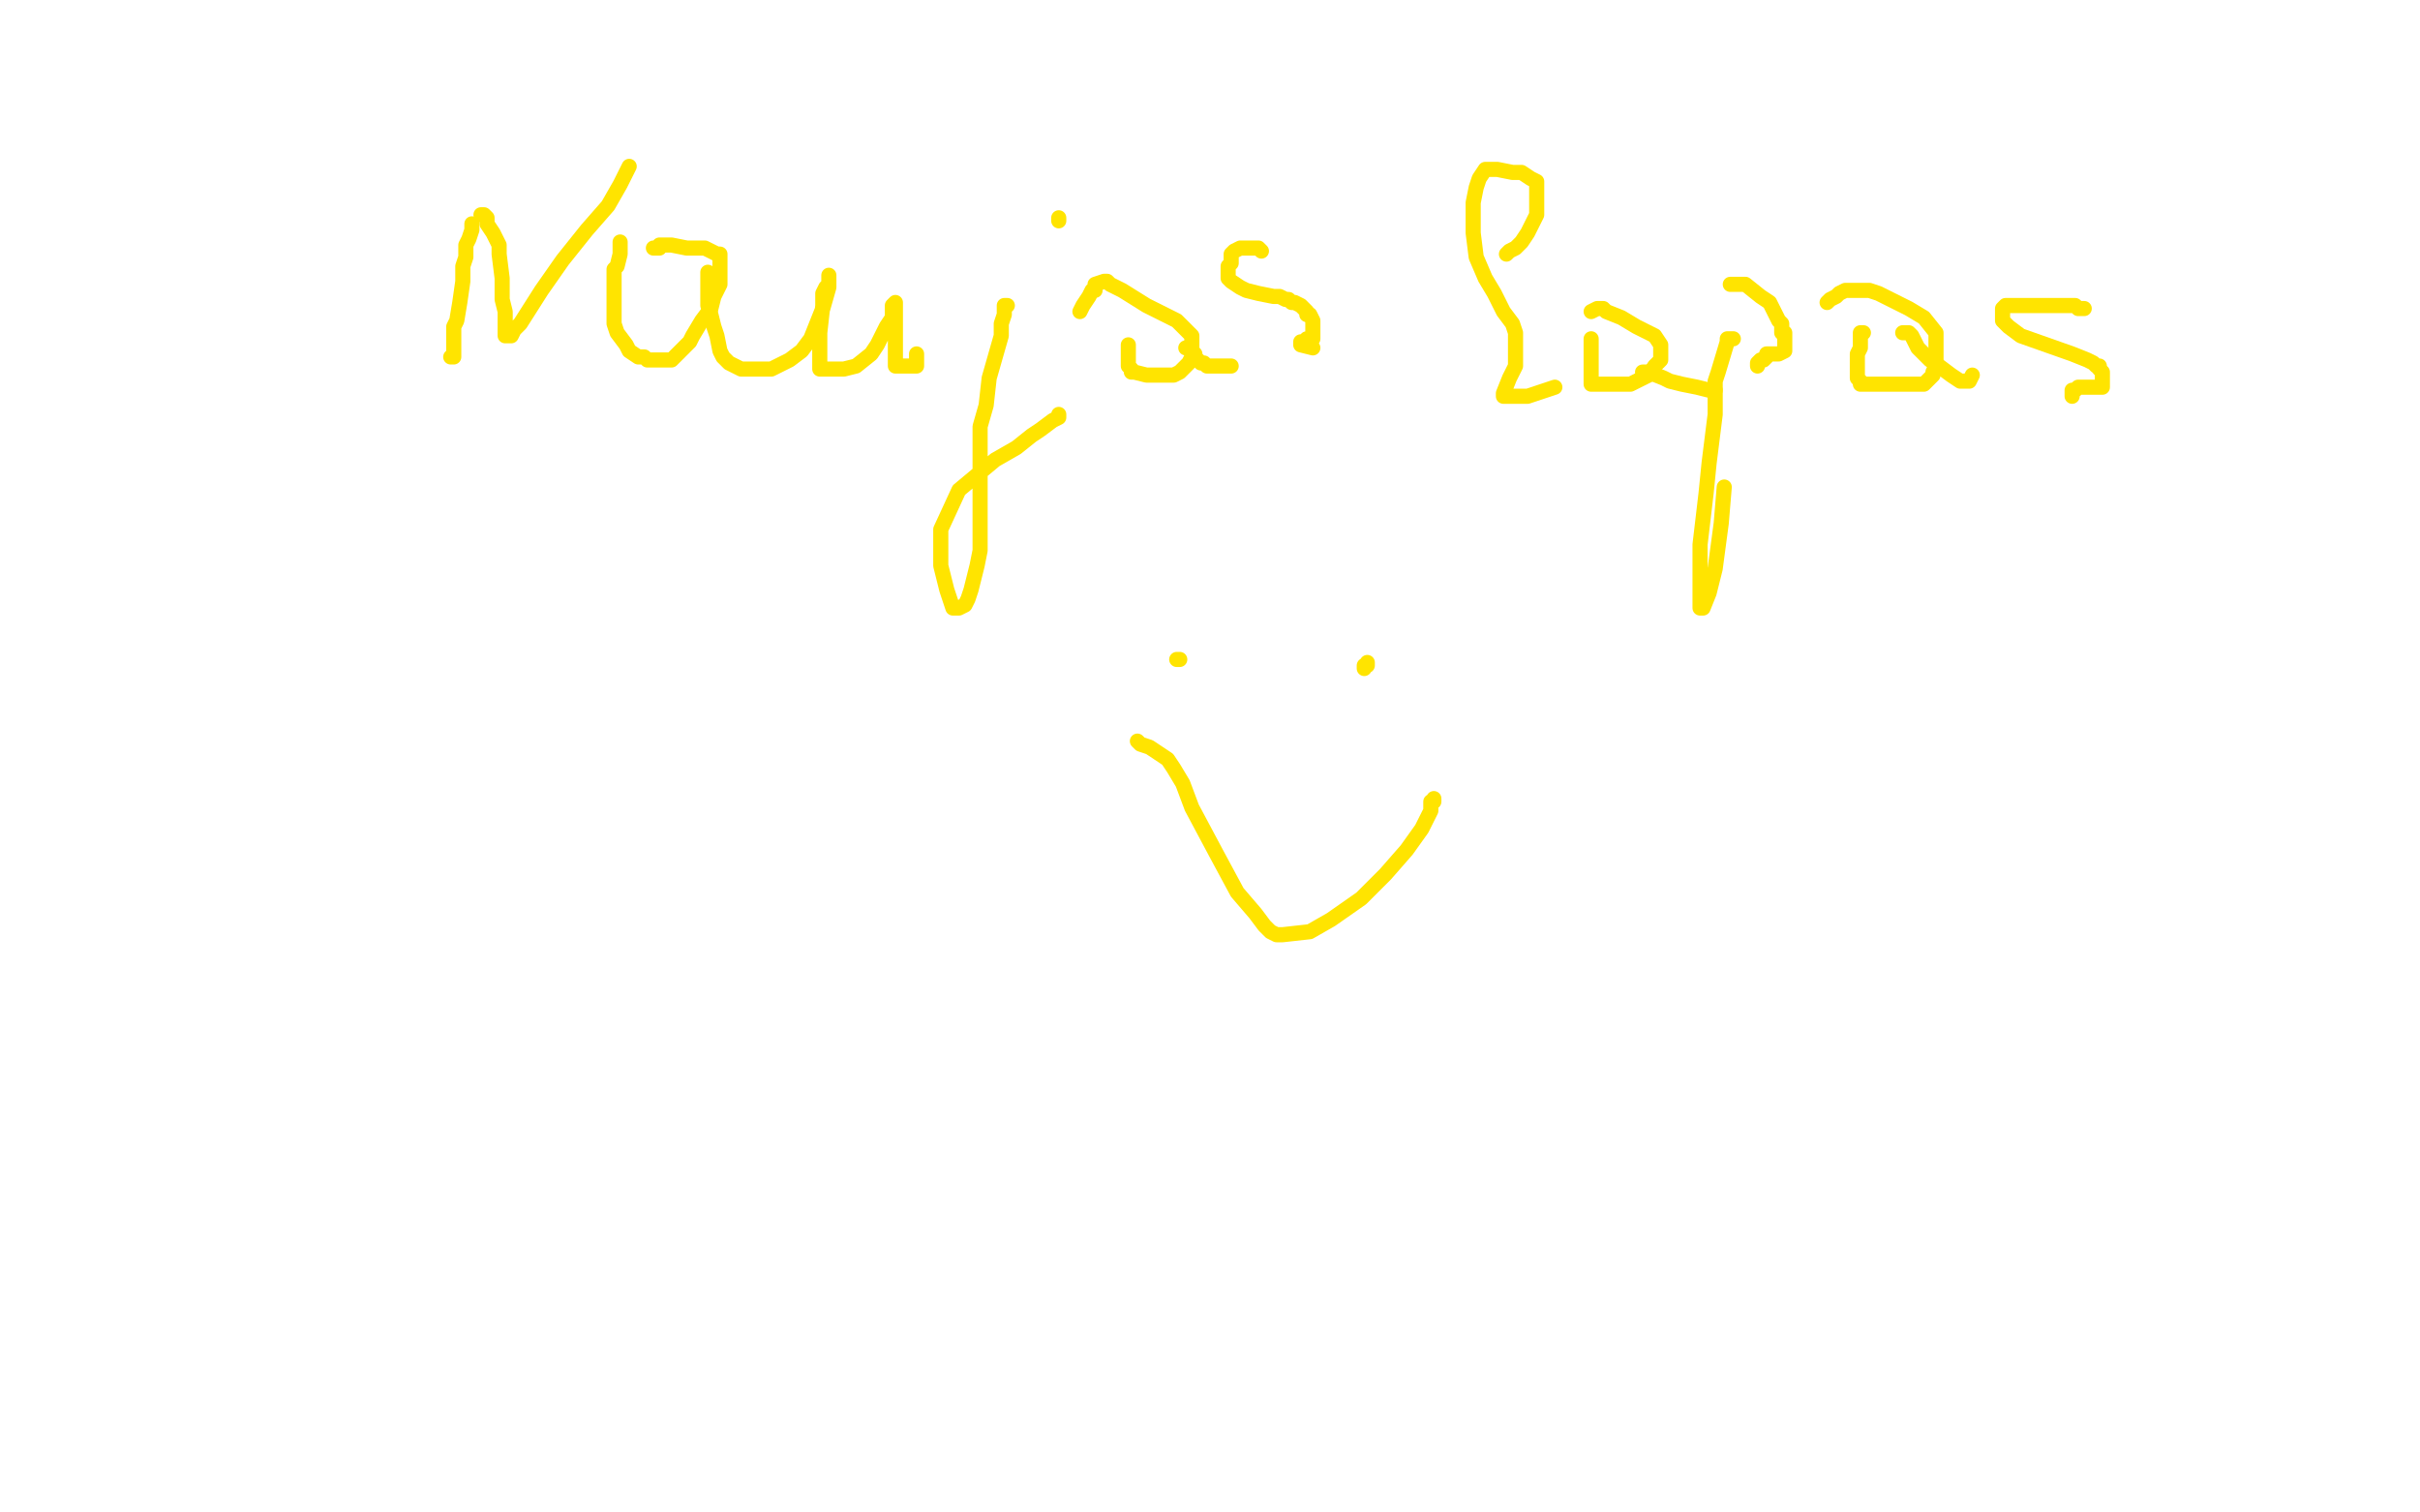 <?xml version="1.0" standalone="no"?>
<!DOCTYPE svg PUBLIC "-//W3C//DTD SVG 1.1//EN"
"http://www.w3.org/Graphics/SVG/1.1/DTD/svg11.dtd">

<svg width="800" height="500" version="1.1" xmlns="http://www.w3.org/2000/svg" xmlns:xlink="http://www.w3.org/1999/xlink" style="stroke-antialiasing: false"><desc>This SVG has been created on https://colorillo.com/</desc><rect x='0' y='0' width='800' height='500' style='fill: rgb(255,255,255); stroke-width:0' /><polyline points="156,74 156,75 156,75 156,76 156,76 155,79 155,79 154,81 154,81 154,85 154,85 153,88 153,88 153,93 153,93 152,100 152,100 151,106 150,108 150,109 150,111 150,112 150,114 150,115 150,117 150,118 149,118" style="fill: none; stroke: #ffe400; stroke-width: 5; stroke-linejoin: round; stroke-linecap: round; stroke-antialiasing: false; stroke-antialias: 0; opacity: 1.0"/>
<polyline points="159,71 160,71 160,71 161,72 161,72 161,74 161,74 163,77 163,77 164,79 164,79 165,81 165,81 165,84 165,84 166,92 166,95 166,99 167,103 167,105 167,108 167,111 168,111 169,111 170,109 172,107 179,96 186,86 194,76 201,68 205,61 208,55" style="fill: none; stroke: #ffe400; stroke-width: 5; stroke-linejoin: round; stroke-linecap: round; stroke-antialiasing: false; stroke-antialias: 0; opacity: 1.0"/>
<polyline points="205,80 205,81 205,81 205,82 205,82 205,83 205,83 205,84 205,84 204,88 204,88 203,89 203,89 203,90 203,90 203,92 203,95 203,101 203,103 203,107 204,110 207,114 208,116 211,118 213,118 214,119 216,119 218,119 222,119 225,116 228,113 229,111 232,106 235,102 236,98 238,94 238,91 238,88 238,86 238,85 238,84 237,84 235,83 233,82 227,82 222,81 221,81 220,81 219,81 218,81 218,82 216,82" style="fill: none; stroke: #ffe400; stroke-width: 5; stroke-linejoin: round; stroke-linecap: round; stroke-antialiasing: false; stroke-antialias: 0; opacity: 1.0"/>
<polyline points="234,90 234,91 234,91 234,92 234,92 234,94 234,94 234,98 234,98 234,101 234,101 235,104 235,104 236,108 236,108 237,111 238,116 239,118 241,120 243,121 245,122 248,122 255,122 261,119 265,116 268,112 270,107 272,102 274,95 274,93 274,91 274,92 274,94 273,95 272,97 272,101 271,110 271,114 271,117 271,119 271,120 271,122 272,122 274,122 276,122 279,122 283,121 288,117 290,114 292,110 293,108 295,105 295,103 295,101 296,100 296,103 296,105 296,107 296,109 296,113 296,116 296,119 296,120 296,121 297,121 298,121 300,121 302,121 303,121 303,120 303,119 303,117" style="fill: none; stroke: #ffe400; stroke-width: 5; stroke-linejoin: round; stroke-linecap: round; stroke-antialiasing: false; stroke-antialias: 0; opacity: 1.0"/>
<polyline points="333,101 332,101 332,101 332,103 332,103 332,104 332,104 331,107 331,107 331,108 331,108 331,111 331,111 327,125 326,134 324,141 324,150 324,156 324,161 324,166 324,171 324,174 324,177 324,182 323,187 321,195 320,198 319,200 317,201 316,201 315,201 314,198 313,195 312,191 311,187 311,181 311,175 317,162 329,152 336,148 341,144 344,142 348,139 350,138 350,137" style="fill: none; stroke: #ffe400; stroke-width: 5; stroke-linejoin: round; stroke-linecap: round; stroke-antialiasing: false; stroke-antialias: 0; opacity: 1.0"/>
<polyline points="350,73 350,72 350,72" style="fill: none; stroke: #ffe400; stroke-width: 5; stroke-linejoin: round; stroke-linecap: round; stroke-antialiasing: false; stroke-antialias: 0; opacity: 1.0"/>
<polyline points="373,114 373,115 373,115 373,117 373,117 373,119 373,119 373,121 373,121 374,122 374,122 374,123 374,123 375,123 375,123 379,124 382,124 385,124 388,124 390,123 393,120 394,118 394,116 394,114 394,111 389,106 379,101 371,96 367,94 366,93 365,93 362,94 362,96 361,96 360,98 358,101 357,103" style="fill: none; stroke: #ffe400; stroke-width: 5; stroke-linejoin: round; stroke-linecap: round; stroke-antialiasing: false; stroke-antialias: 0; opacity: 1.0"/>
<polyline points="392,115 393,115 393,115 394,116 394,116 395,117 395,117 395,118 395,118 396,119 396,119 397,120 397,120 398,120 399,121 403,121 404,121 405,121 406,121 407,121" style="fill: none; stroke: #ffe400; stroke-width: 5; stroke-linejoin: round; stroke-linecap: round; stroke-antialiasing: false; stroke-antialias: 0; opacity: 1.0"/>
<polyline points="417,83 416,82 416,82 415,82 415,82 414,82 414,82 413,82 413,82 412,82 412,82 410,82 410,82 408,83 408,83 407,84 407,85 407,87 406,88 406,90 406,92 407,93 410,95 412,96 416,97 421,98 423,98 425,99 426,99 427,100 428,100 430,101 432,103 432,104 433,104 434,106 434,109 434,111 434,112 433,112 432,112 431,113 430,113 430,114 434,115" style="fill: none; stroke: #ffe400; stroke-width: 5; stroke-linejoin: round; stroke-linecap: round; stroke-antialiasing: false; stroke-antialias: 0; opacity: 1.0"/>
<polyline points="498,84 499,83 499,83 501,82 501,82 503,80 503,80 505,77 505,77 506,75 506,75 508,71 508,71 508,67 508,67 508,63 508,63 508,61 508,60 506,59 503,57 500,57 495,56 494,56 491,56 489,59 488,62 487,67 487,77 488,85 491,92 494,97 497,103 500,107 501,110 501,113 501,117 501,121 499,125 497,130 497,131 502,131 505,131 508,130 514,128" style="fill: none; stroke: #ffe400; stroke-width: 5; stroke-linejoin: round; stroke-linecap: round; stroke-antialiasing: false; stroke-antialias: 0; opacity: 1.0"/>
<polyline points="526,112 526,114 526,114 526,115 526,115 526,116 526,116 526,120 526,120 526,123 526,123 526,125 526,125 526,127 526,127 527,127 528,127 529,127 532,127 539,127 543,125 545,124 547,121 549,119 549,118 549,117 549,116 549,114 547,111 541,108 536,105 531,103 530,102 528,102 526,103" style="fill: none; stroke: #ffe400; stroke-width: 5; stroke-linejoin: round; stroke-linecap: round; stroke-antialiasing: false; stroke-antialias: 0; opacity: 1.0"/>
<polyline points="543,123 544,123 544,123 545,123 545,123 550,125 550,125 552,126 552,126 556,127 556,127 561,128 561,128 565,129 565,129 567,129" style="fill: none; stroke: #ffe400; stroke-width: 5; stroke-linejoin: round; stroke-linecap: round; stroke-antialiasing: false; stroke-antialias: 0; opacity: 1.0"/>
<polyline points="573,112 572,112 572,112 571,112 571,112 571,113 571,113 568,123 568,123 567,126 567,126 567,137 567,137 566,145 566,145 565,153 564,163 562,180 562,187 562,193 562,196 562,198 562,200 562,201 563,201 565,196 566,192 567,188 569,173 570,161" style="fill: none; stroke: #ffe400; stroke-width: 5; stroke-linejoin: round; stroke-linecap: round; stroke-antialiasing: false; stroke-antialias: 0; opacity: 1.0"/>
<polyline points="572,94 573,94 573,94 574,94 574,94 576,94 576,94 577,94 577,94 582,98 582,98 585,100 585,100 586,102 586,102 588,106 589,107 589,108 589,109 589,110 590,110 590,111 590,112 590,113 590,114 590,116 588,117 587,117 586,117 585,117 584,117 584,118 583,119 582,119 581,120 581,121" style="fill: none; stroke: #ffe400; stroke-width: 5; stroke-linejoin: round; stroke-linecap: round; stroke-antialiasing: false; stroke-antialias: 0; opacity: 1.0"/>
<polyline points="616,110 615,110 615,110 615,113 615,113 615,115 615,115 614,117 614,117 614,120 614,120 614,122 614,122 614,124 614,124 614,125 614,125 615,126 615,127 616,127 620,127 625,127 633,127 636,127 637,126 639,124 639,123 640,121 640,118 640,116 640,114 640,113 640,112 640,110 636,105 631,102 627,100 621,97 618,96 614,96 611,96 610,96 608,97 607,98 605,99 604,100" style="fill: none; stroke: #ffe400; stroke-width: 5; stroke-linejoin: round; stroke-linecap: round; stroke-antialiasing: false; stroke-antialias: 0; opacity: 1.0"/>
<polyline points="629,110 630,110 630,110 631,110 631,110 632,111 632,111 633,113 633,113 634,115 634,115 635,116 635,116 638,119 638,119 641,121 645,124 648,126 649,126 651,126 652,124" style="fill: none; stroke: #ffe400; stroke-width: 5; stroke-linejoin: round; stroke-linecap: round; stroke-antialiasing: false; stroke-antialias: 0; opacity: 1.0"/>
<polyline points="689,102 688,102 688,102 687,102 687,102 686,101 686,101 684,101 684,101 680,101 680,101 673,101 673,101 668,101 668,101 665,101 664,101 663,101 662,102 662,104 662,105 662,106 664,108 668,111 685,117 690,119 692,120 693,121 694,121 694,122 695,123 695,124 695,125 695,126 695,128 694,128 691,128 689,128 688,128 687,128 686,129 685,129 685,130 685,131" style="fill: none; stroke: #ffe400; stroke-width: 5; stroke-linejoin: round; stroke-linecap: round; stroke-antialiasing: false; stroke-antialias: 0; opacity: 1.0"/>
<polyline points="389,218 390,218 390,218" style="fill: none; stroke: #ffe400; stroke-width: 5; stroke-linejoin: round; stroke-linecap: round; stroke-antialiasing: false; stroke-antialias: 0; opacity: 1.0"/>
<polyline points="451,221 451,220 451,220 452,220 452,220 452,219 452,219" style="fill: none; stroke: #ffe400; stroke-width: 5; stroke-linejoin: round; stroke-linecap: round; stroke-antialiasing: false; stroke-antialias: 0; opacity: 1.0"/>
<polyline points="376,245 377,246 377,246 380,247 380,247 386,251 386,251 388,254 388,254 391,259 391,259 394,267 394,267 402,282 402,282 409,295 415,302 418,306 420,308 422,309 424,309 433,308 440,304 450,297 458,289 465,281 470,274 473,268 473,265 474,265 474,264" style="fill: none; stroke: #ffe400; stroke-width: 5; stroke-linejoin: round; stroke-linecap: round; stroke-antialiasing: false; stroke-antialias: 0; opacity: 1.0"/>
</svg>
